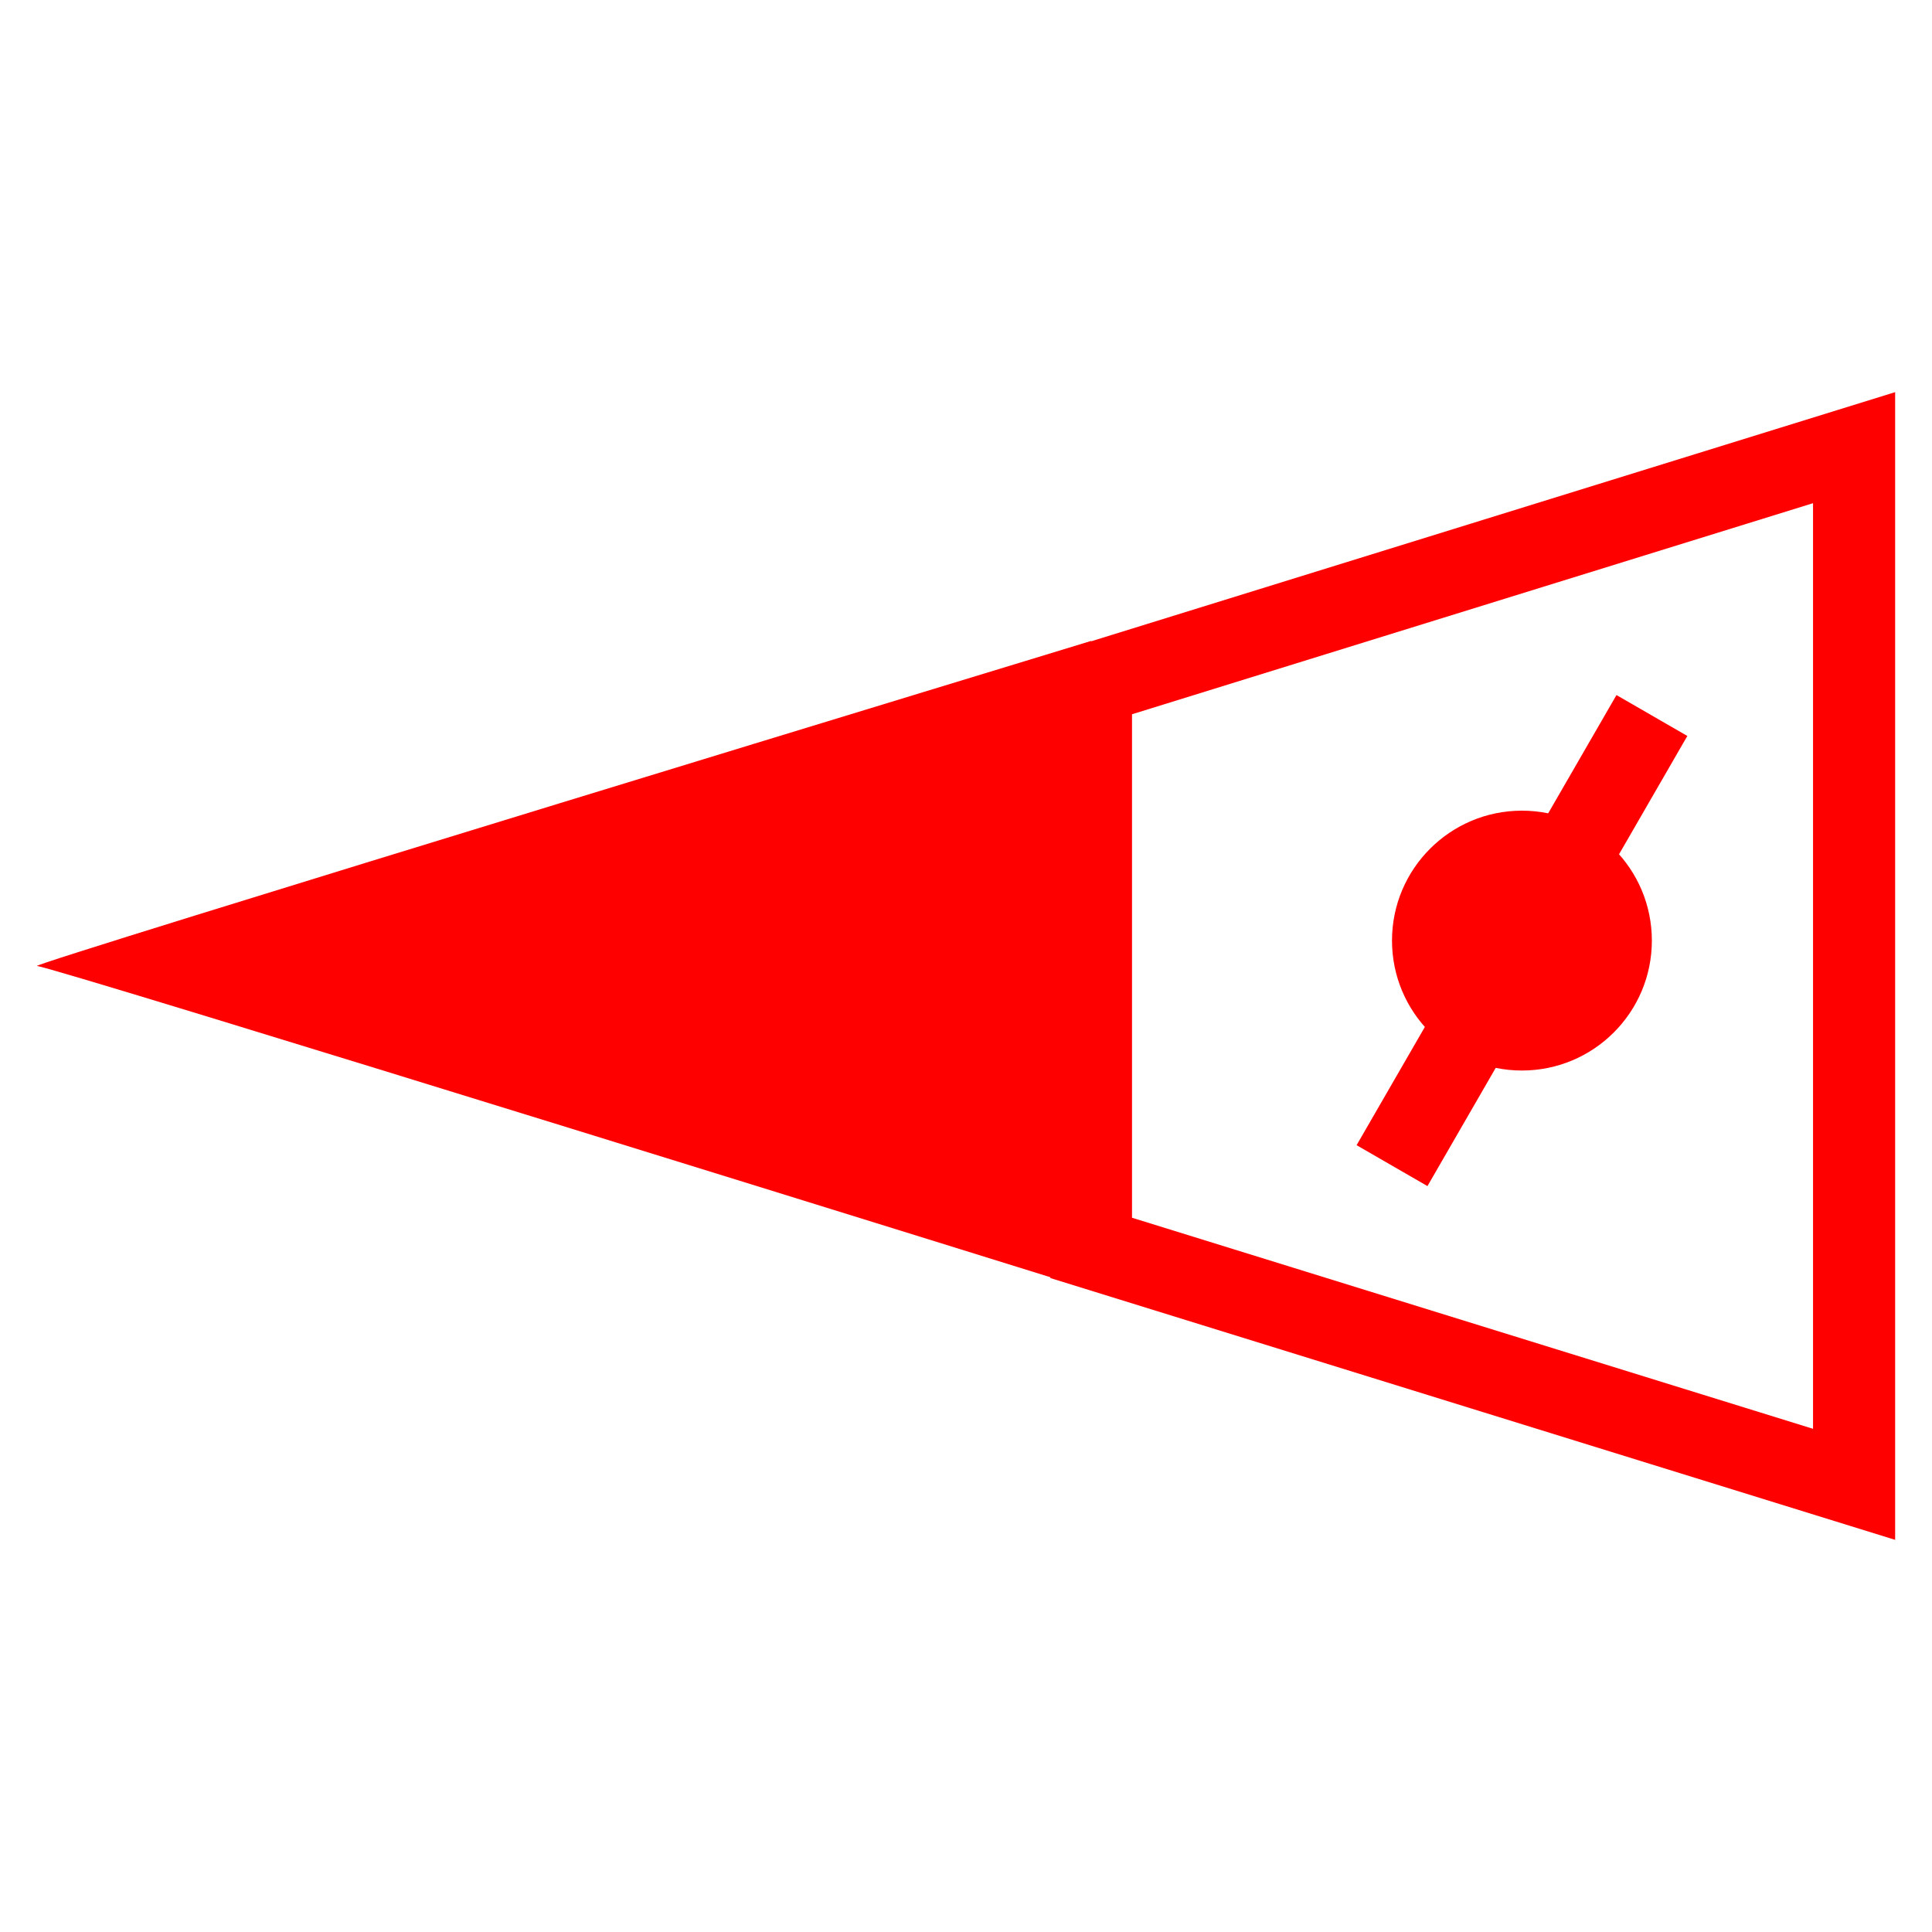 <svg id="图层_1" data-name="图层 1" xmlns="http://www.w3.org/2000/svg" viewBox="0 0 400 400"><defs><style>.cls-1{fill:red;}</style></defs><path class="cls-1" d="M392.37,318.81l-174.9-54.2V135.39l174.9-54.2Zm-158-66.69,141,43.7V104.18l-141,43.7Z"/><path class="cls-1" d="M225.94,132.69S4.84,200,7.66,200s218.28,67.07,218.28,67.07Z"/><circle class="cls-1" cx="315.1" cy="194.74" r="26.9"/><rect class="cls-1" x="306.63" y="140.93" width="16.94" height="107.61" transform="translate(139.59 -131.46) rotate(30)"/></svg>